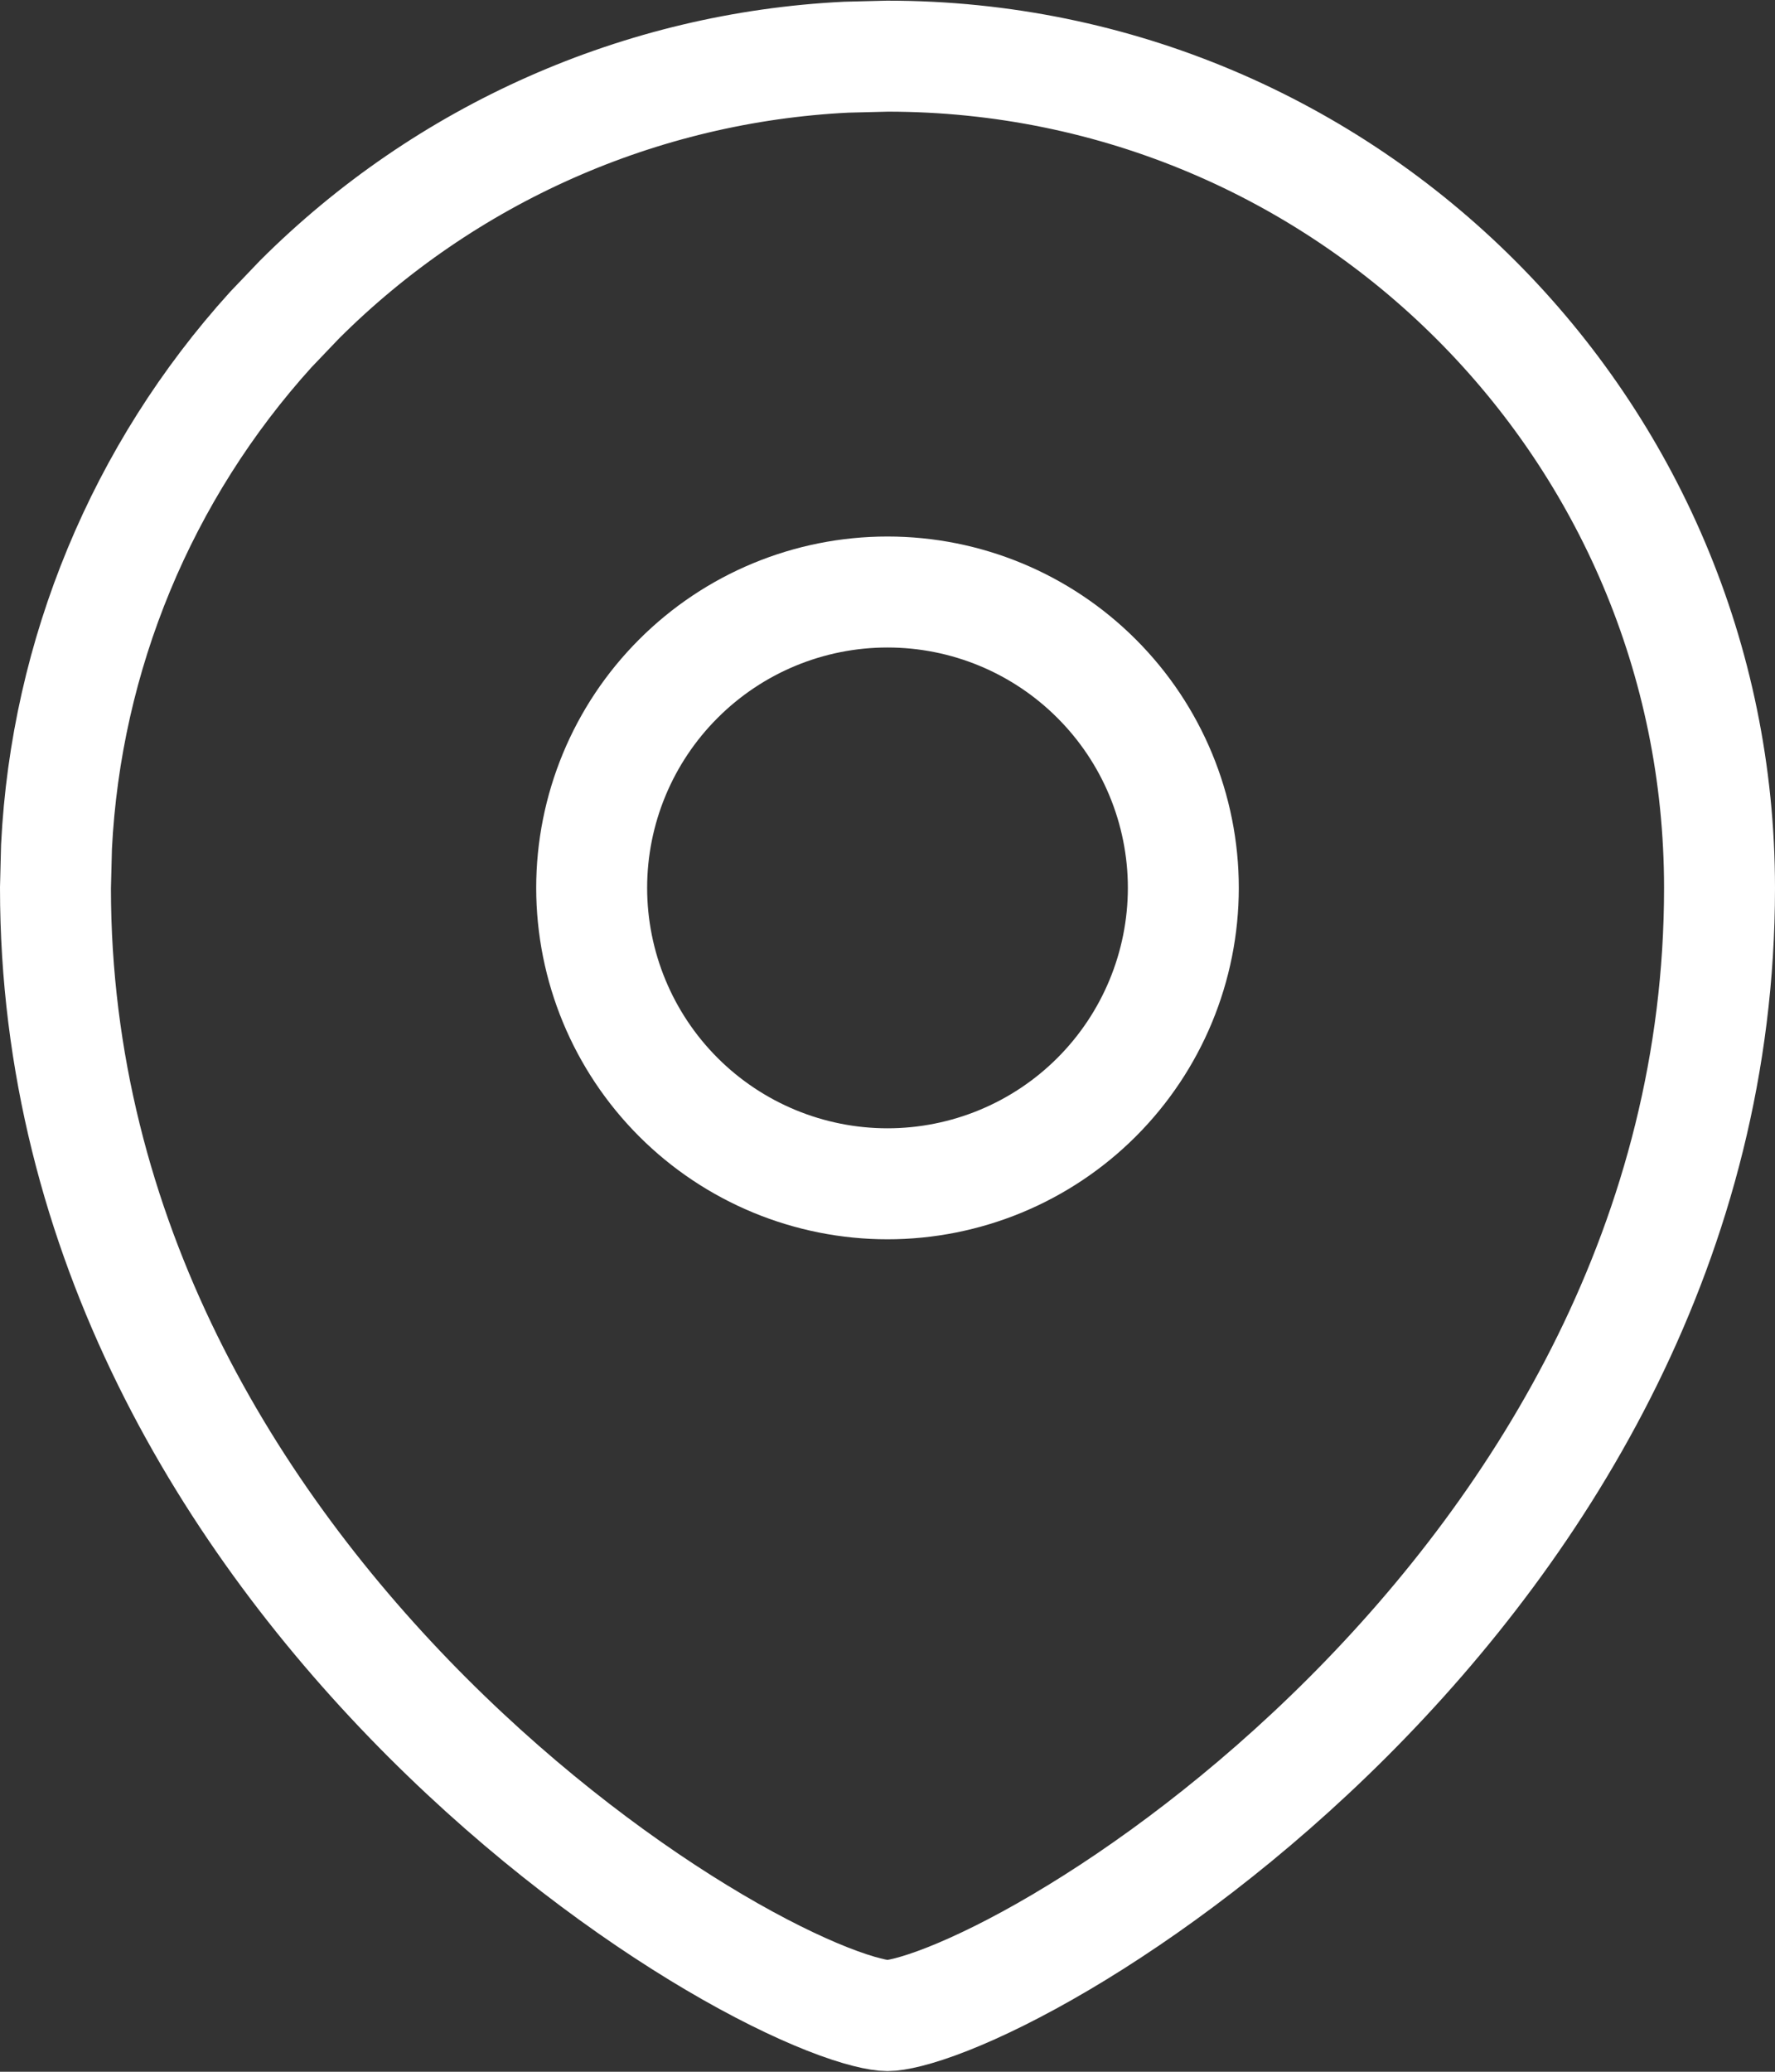 <svg width="24" height="28" viewBox="0 0 24 28" fill="none" xmlns="http://www.w3.org/2000/svg">
<rect x="0" y="0" width="24" height="28" fill="#333333" stroke="none"/>
<path fill-rule="evenodd" clip-rule="evenodd" d="M12 15.999C13.06 15.999 14.078 15.578 14.828 14.828C15.578 14.078 15.999 13.062 16 12.001C16 10.94 15.579 9.923 14.828 9.173C14.078 8.422 13.061 8.001 12 8.001C10.939 8.001 9.922 8.422 9.172 9.173C8.421 9.923 8 10.94 8 12.001C8.001 13.062 8.422 14.078 9.172 14.828C9.922 15.578 10.94 15.999 12 15.999Z" stroke="white" stroke-width="1.5" stroke-linecap="square"/>
<path d="M12 0.759C18.212 0.759 23.25 5.794 23.25 12.001C23.25 16.735 20.882 20.552 18.22 23.213C16.891 24.541 15.504 25.565 14.338 26.252C13.755 26.596 13.235 26.85 12.815 27.016C12.372 27.191 12.104 27.241 12 27.241C11.896 27.241 11.628 27.191 11.185 27.016C10.765 26.85 10.245 26.596 9.662 26.252C8.496 25.565 7.109 24.541 5.78 23.213C3.118 20.552 0.75 16.735 0.75 12.001L0.764 11.444C0.894 8.85 1.918 6.379 3.662 4.454L4.047 4.051C6.025 2.075 8.663 0.91 11.442 0.773L12 0.759Z" stroke="white" stroke-width="1.5" stroke-linecap="square"/>
</svg>
